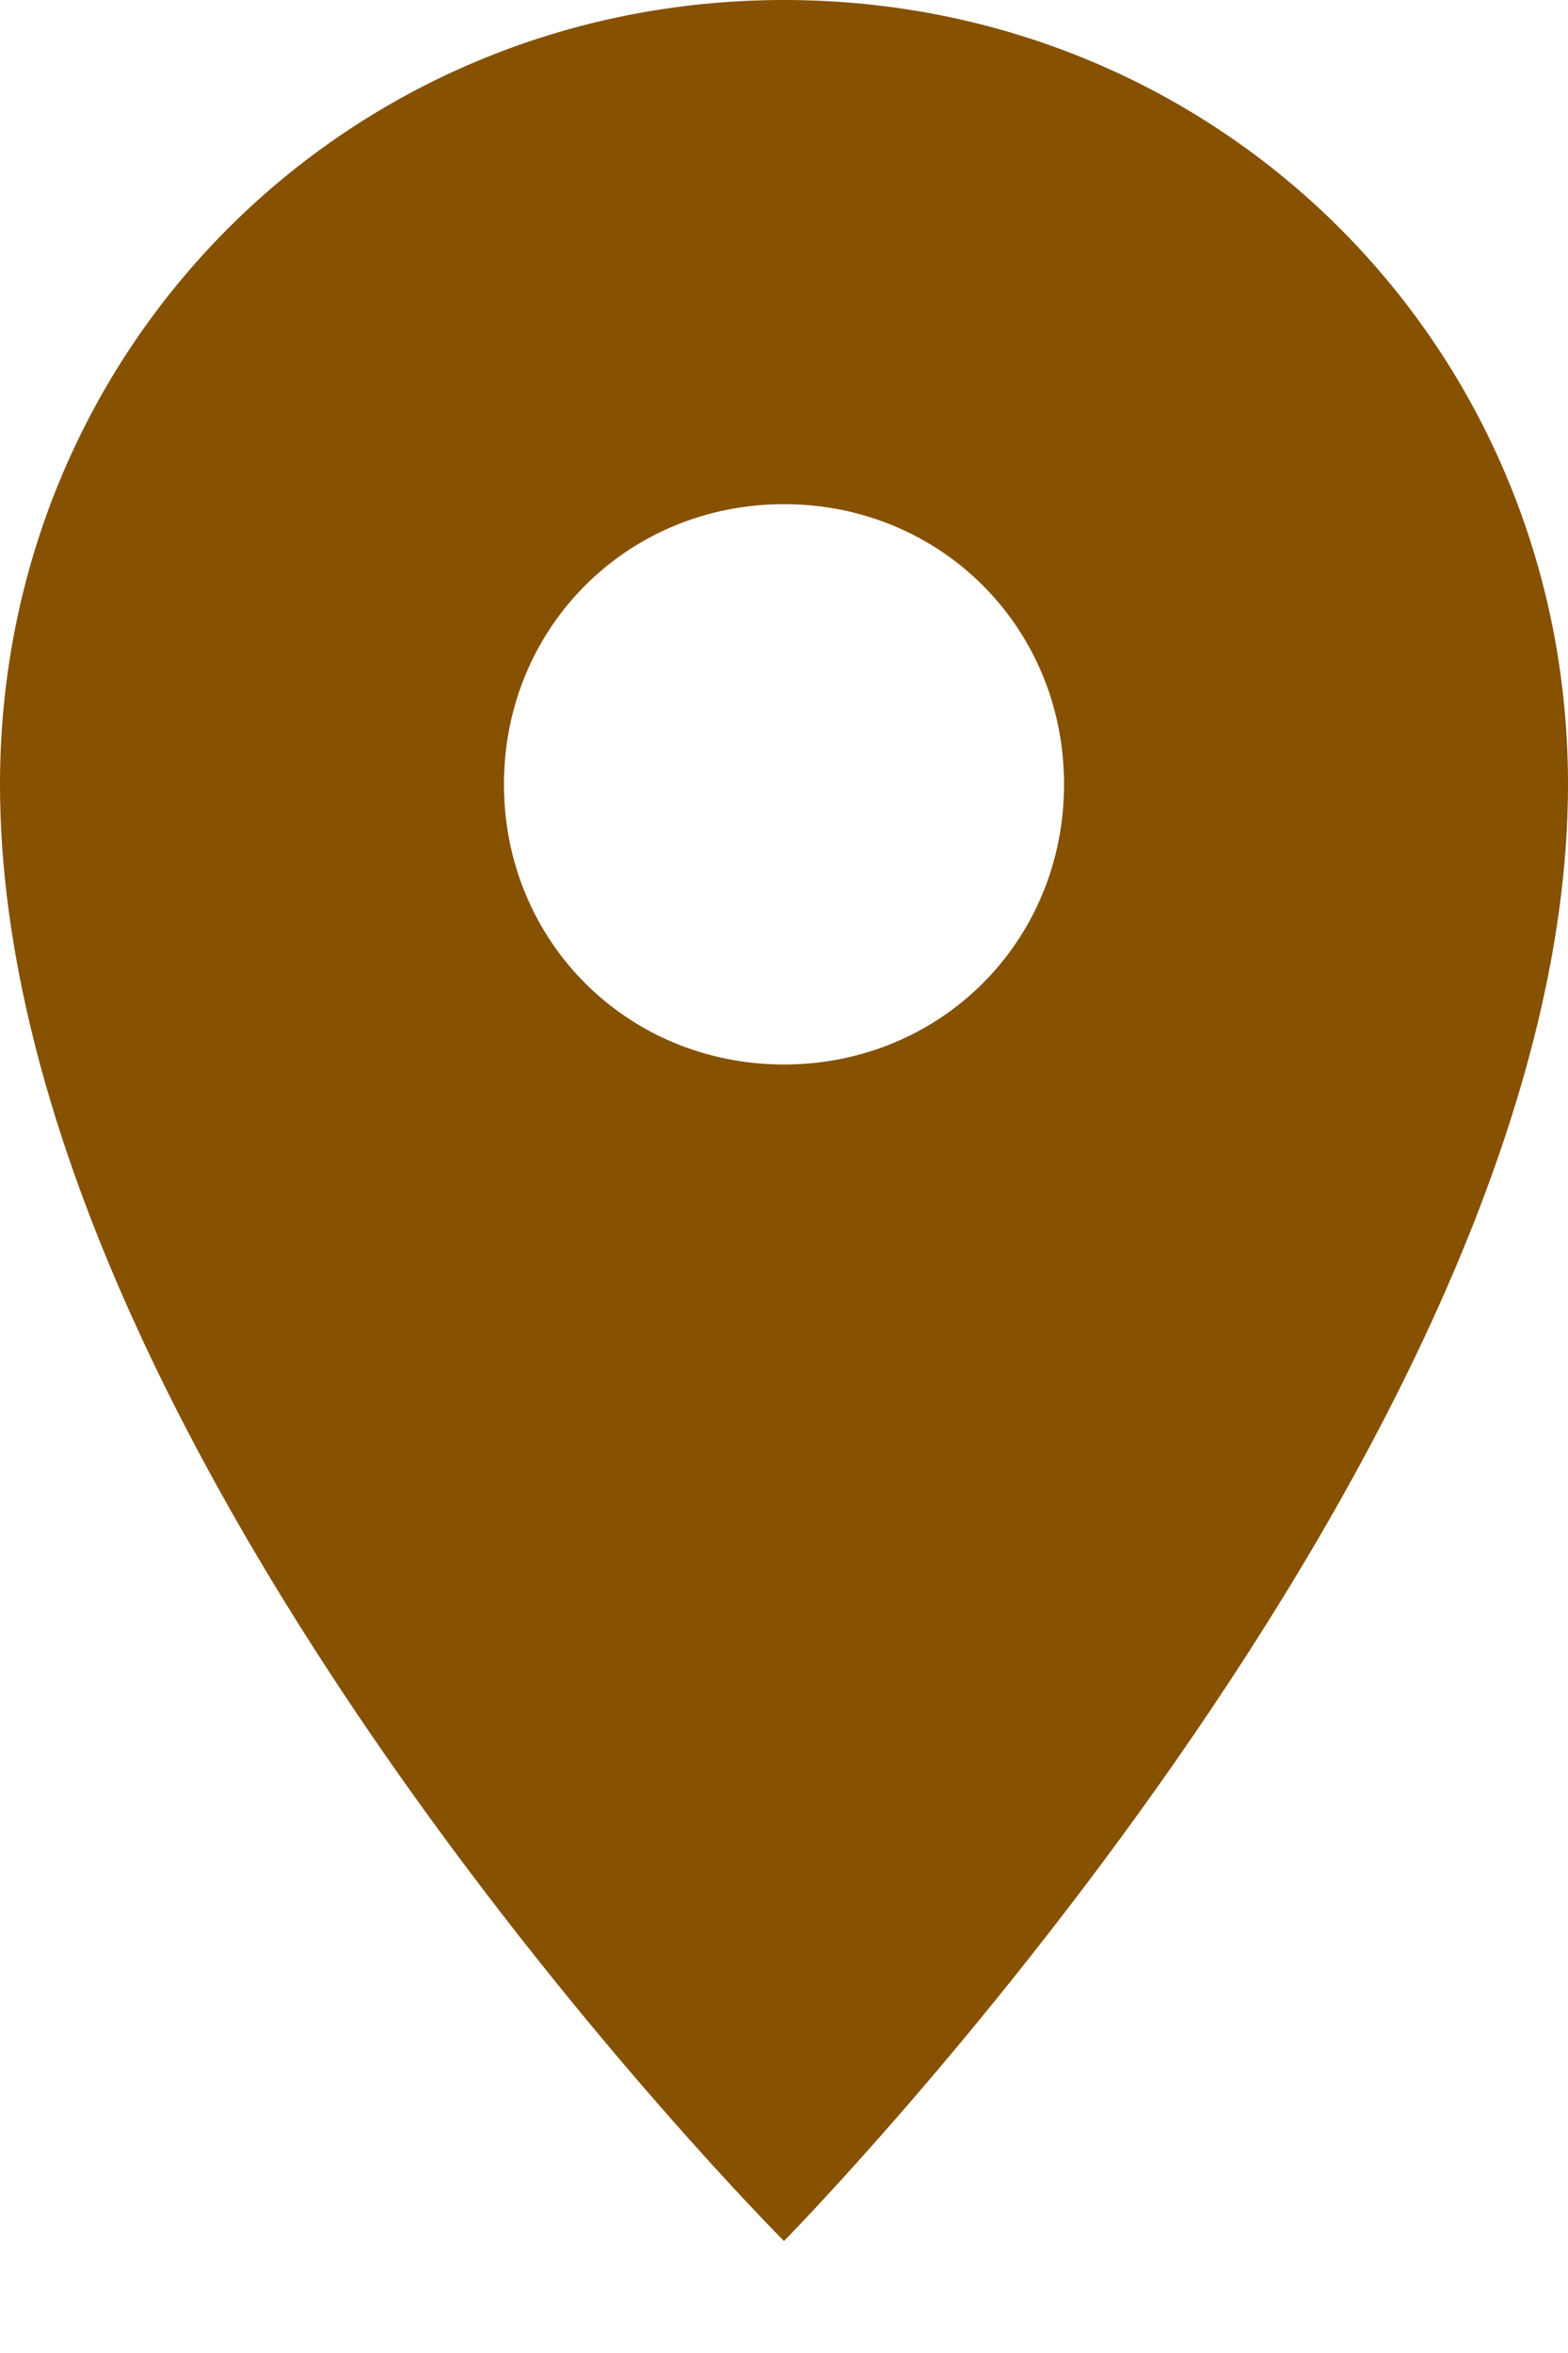 <?xml version="1.0" encoding="UTF-8"?> <svg xmlns="http://www.w3.org/2000/svg" width="10" height="15" viewBox="0 0 10 15" fill="none"> <path d="M5 0C2.214 0 0 2.214 0 5C0 9.286 5 14.286 5 14.286C5 14.286 10 9.214 10 5C10 2.214 7.786 0 5 0ZM5 6.786C4 6.786 3.214 6 3.214 5C3.214 4 4 3.214 5 3.214C6 3.214 6.786 4 6.786 5C6.786 6 6 6.786 5 6.786Z" fill="#865100"></path> </svg> 
